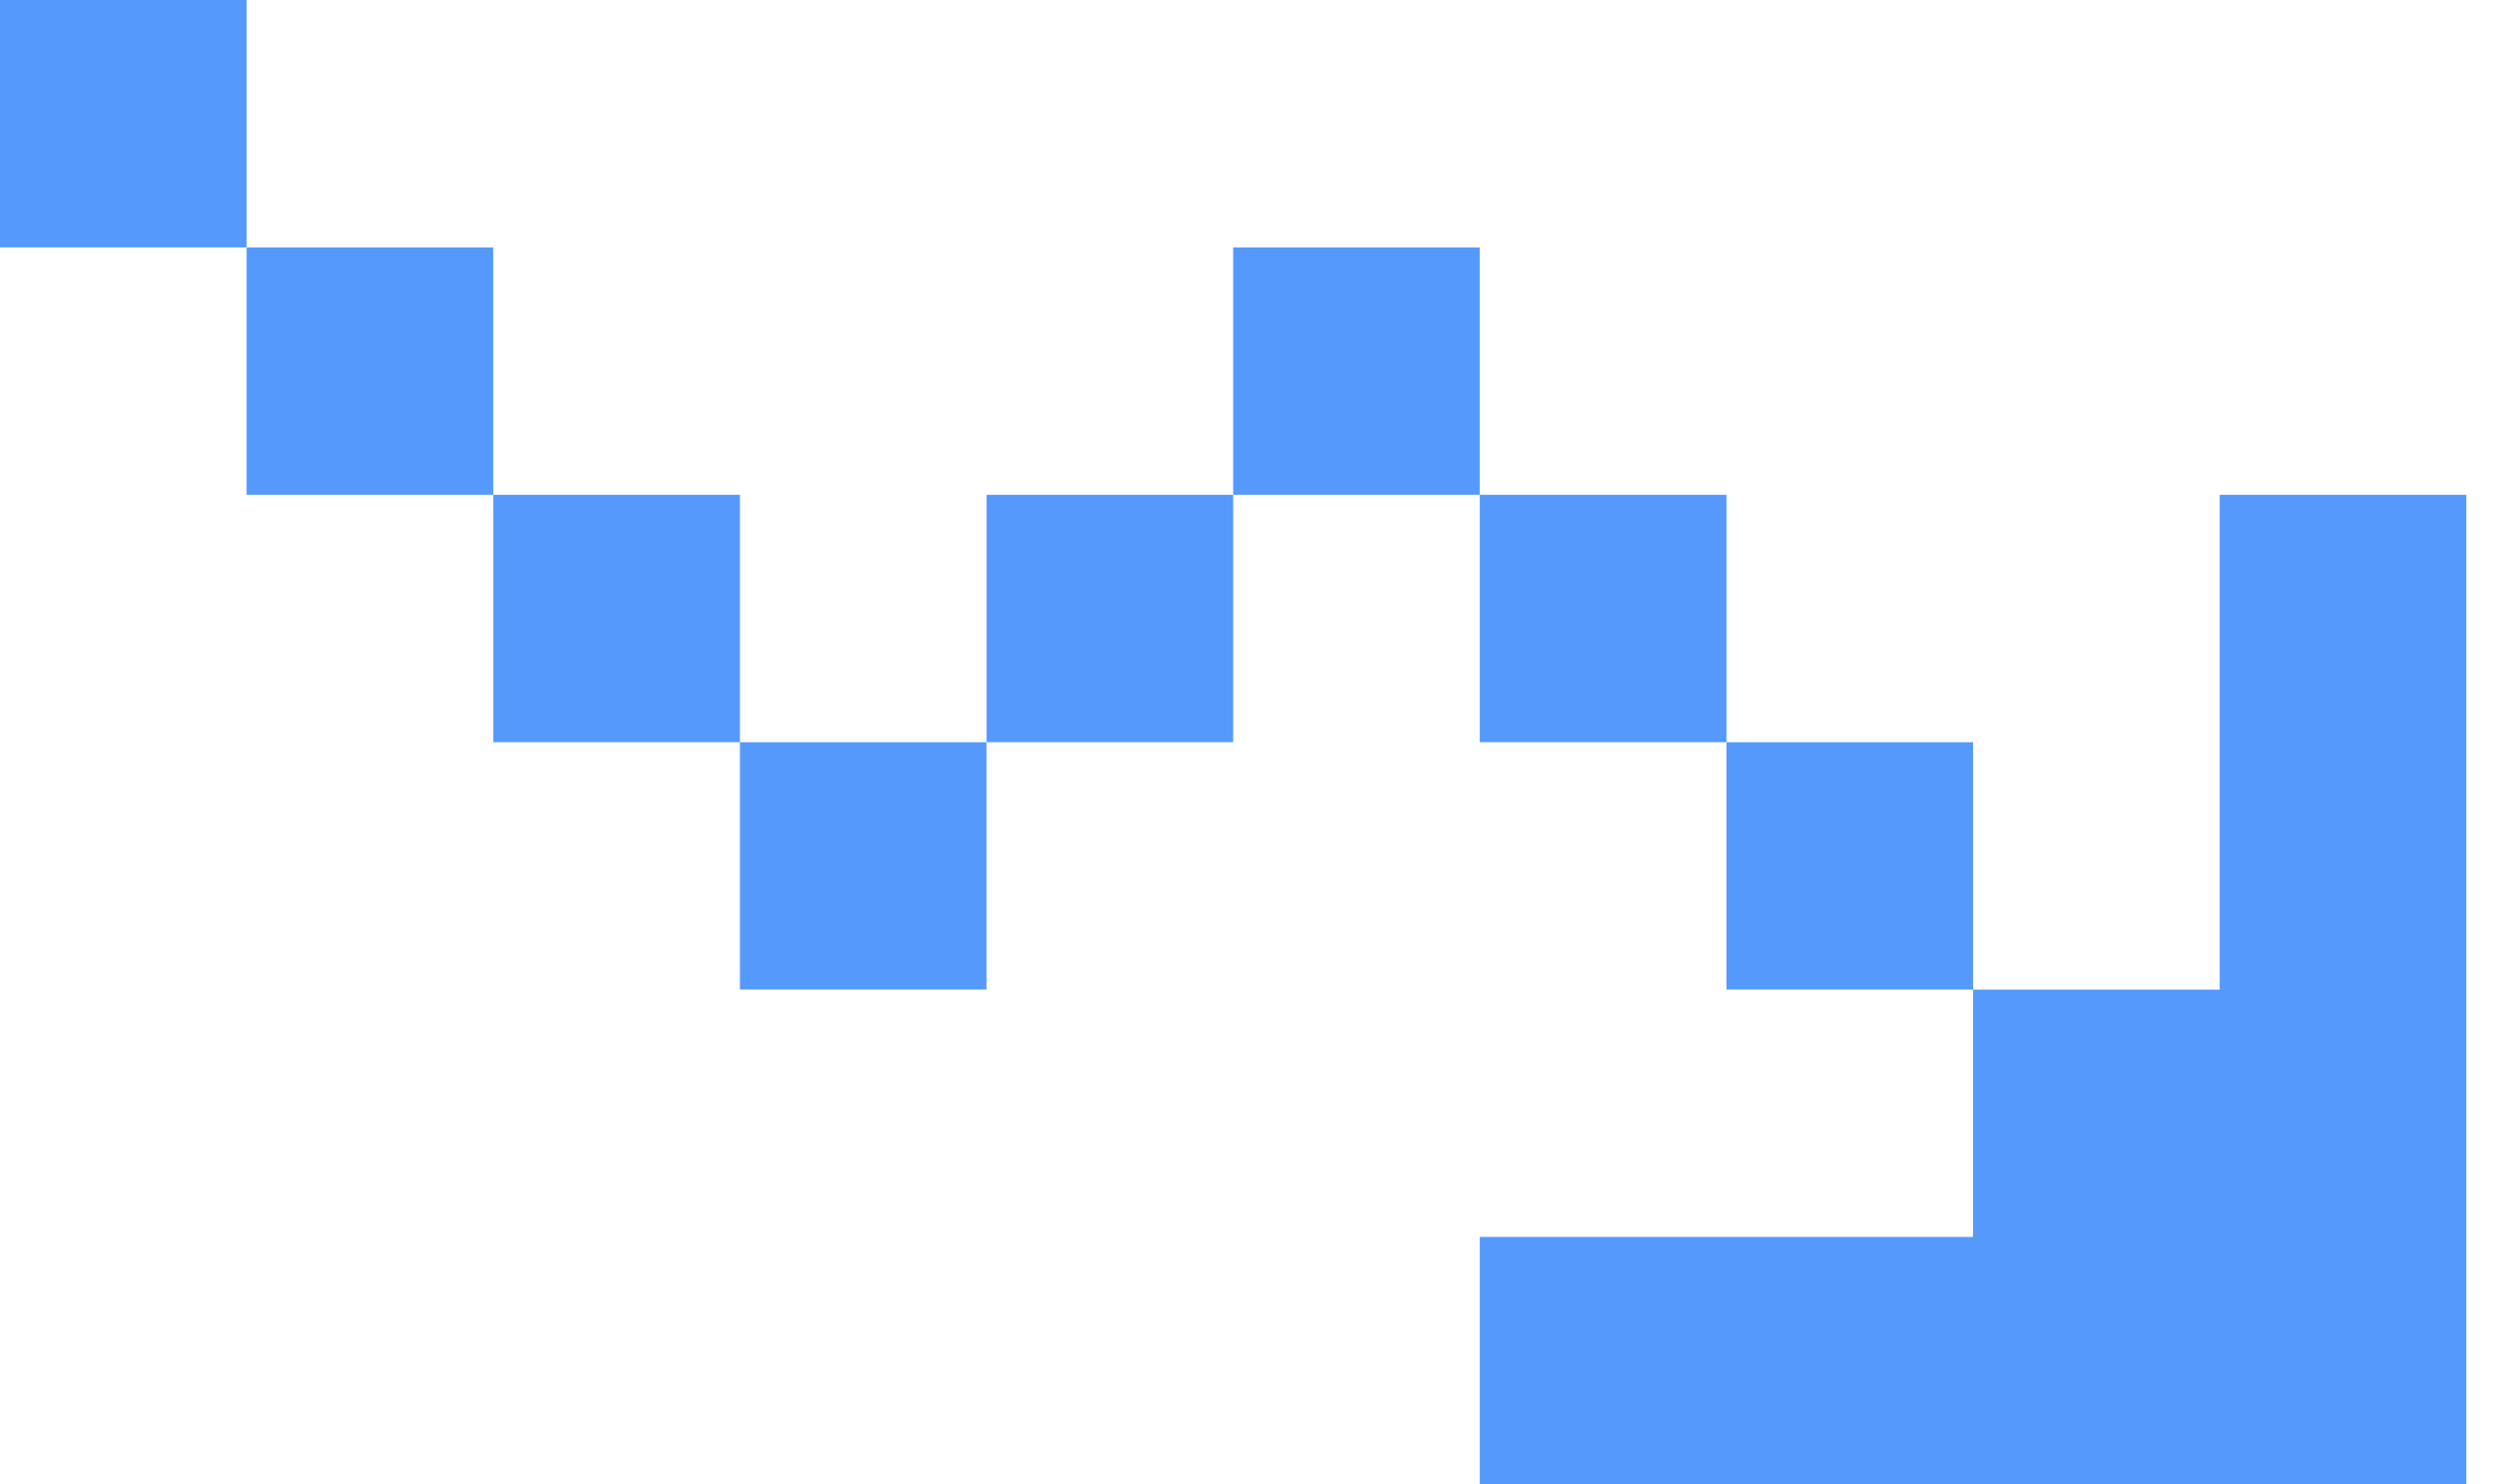 <svg xmlns="http://www.w3.org/2000/svg" width="79" height="47" viewBox="0 0 79 47" fill="none"><path d="M0 7.833H7.809V15.667H15.618V23.5H23.428V31.333H31.237V23.5H39.046V15.667H46.855V23.5H54.665V31.333H62.474V39.167H46.855V47H78.092V15.668H70.283V31.335H62.474V23.502H54.665V15.668H46.855V7.835H39.046V15.668H31.237V23.502H23.428V15.668H15.618V7.835H7.809V0H0V7.833Z" fill="#0D6EFD" fill-opacity="0.7"></path></svg>